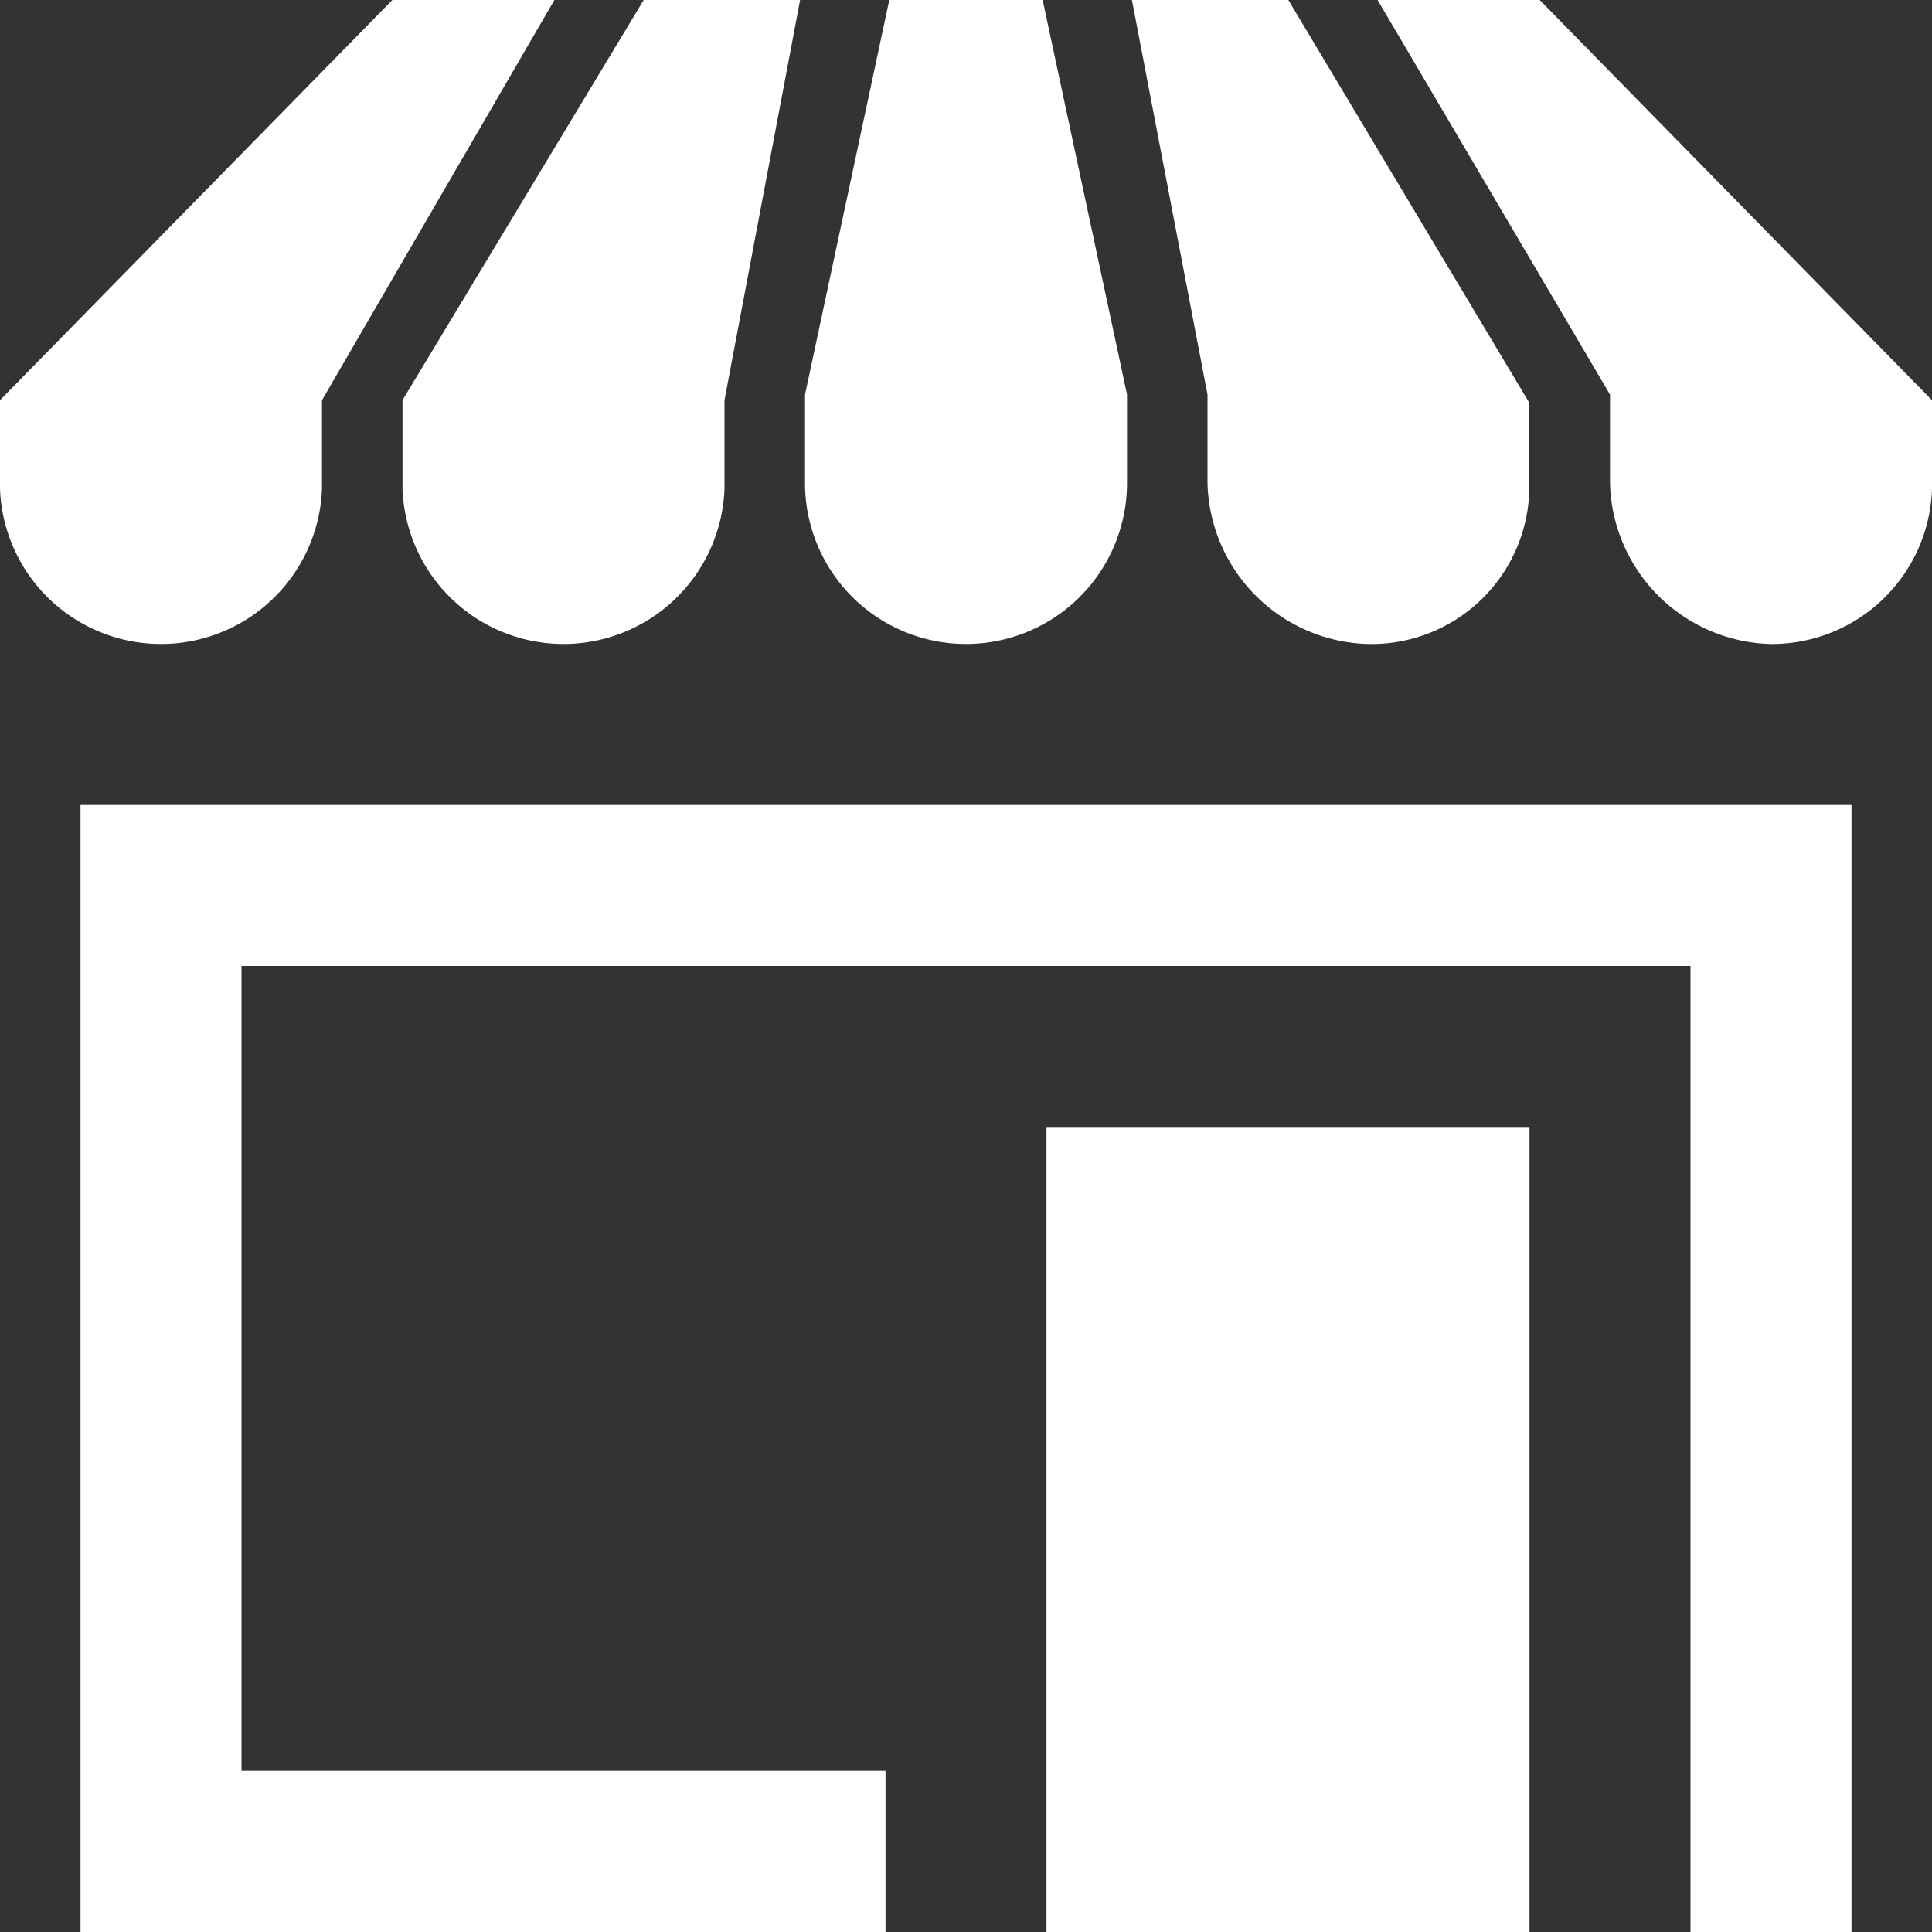 <svg xmlns="http://www.w3.org/2000/svg" width="96.423" height="96.423" viewBox="0 0 96.423 96.423">
  <rect x="0" y="0" width="96.423" height="96.423" fill="#333333" stroke="none"/>
  <path id="iconmonstr-shop-1" d="M39.931,0,36.158,19.972v4.411a8.04,8.04,0,0,1-16.07,0V19.972L32.125,0h7.806ZM27.669,0,16.07,19.972v4.411a8.04,8.04,0,0,1-16.07,0V19.972L19.582,0h8.087ZM96.423,24.379a8,8,0,0,1-8.035,7.762,8.237,8.237,0,0,1-8.035-8.035V19.694L68.753,0h8.091L96.423,19.972v4.407ZM56.247,19.686V24.1a8.035,8.035,0,1,1-16.07.008V19.694L44.383,0h7.654l4.21,19.686ZM64.3,0,76.323,20.1v4.411A7.879,7.879,0,0,1,68.3,32.141a8.237,8.237,0,0,1-8.035-8.035V19.694L56.492,0ZM4.018,40.176V96.423H44.194V88.387H12.053V48.211H84.37V96.423h8.035V40.176Zm72.317,16.07H52.229V96.423H76.335Z" fill="#fff"/>
</svg>
